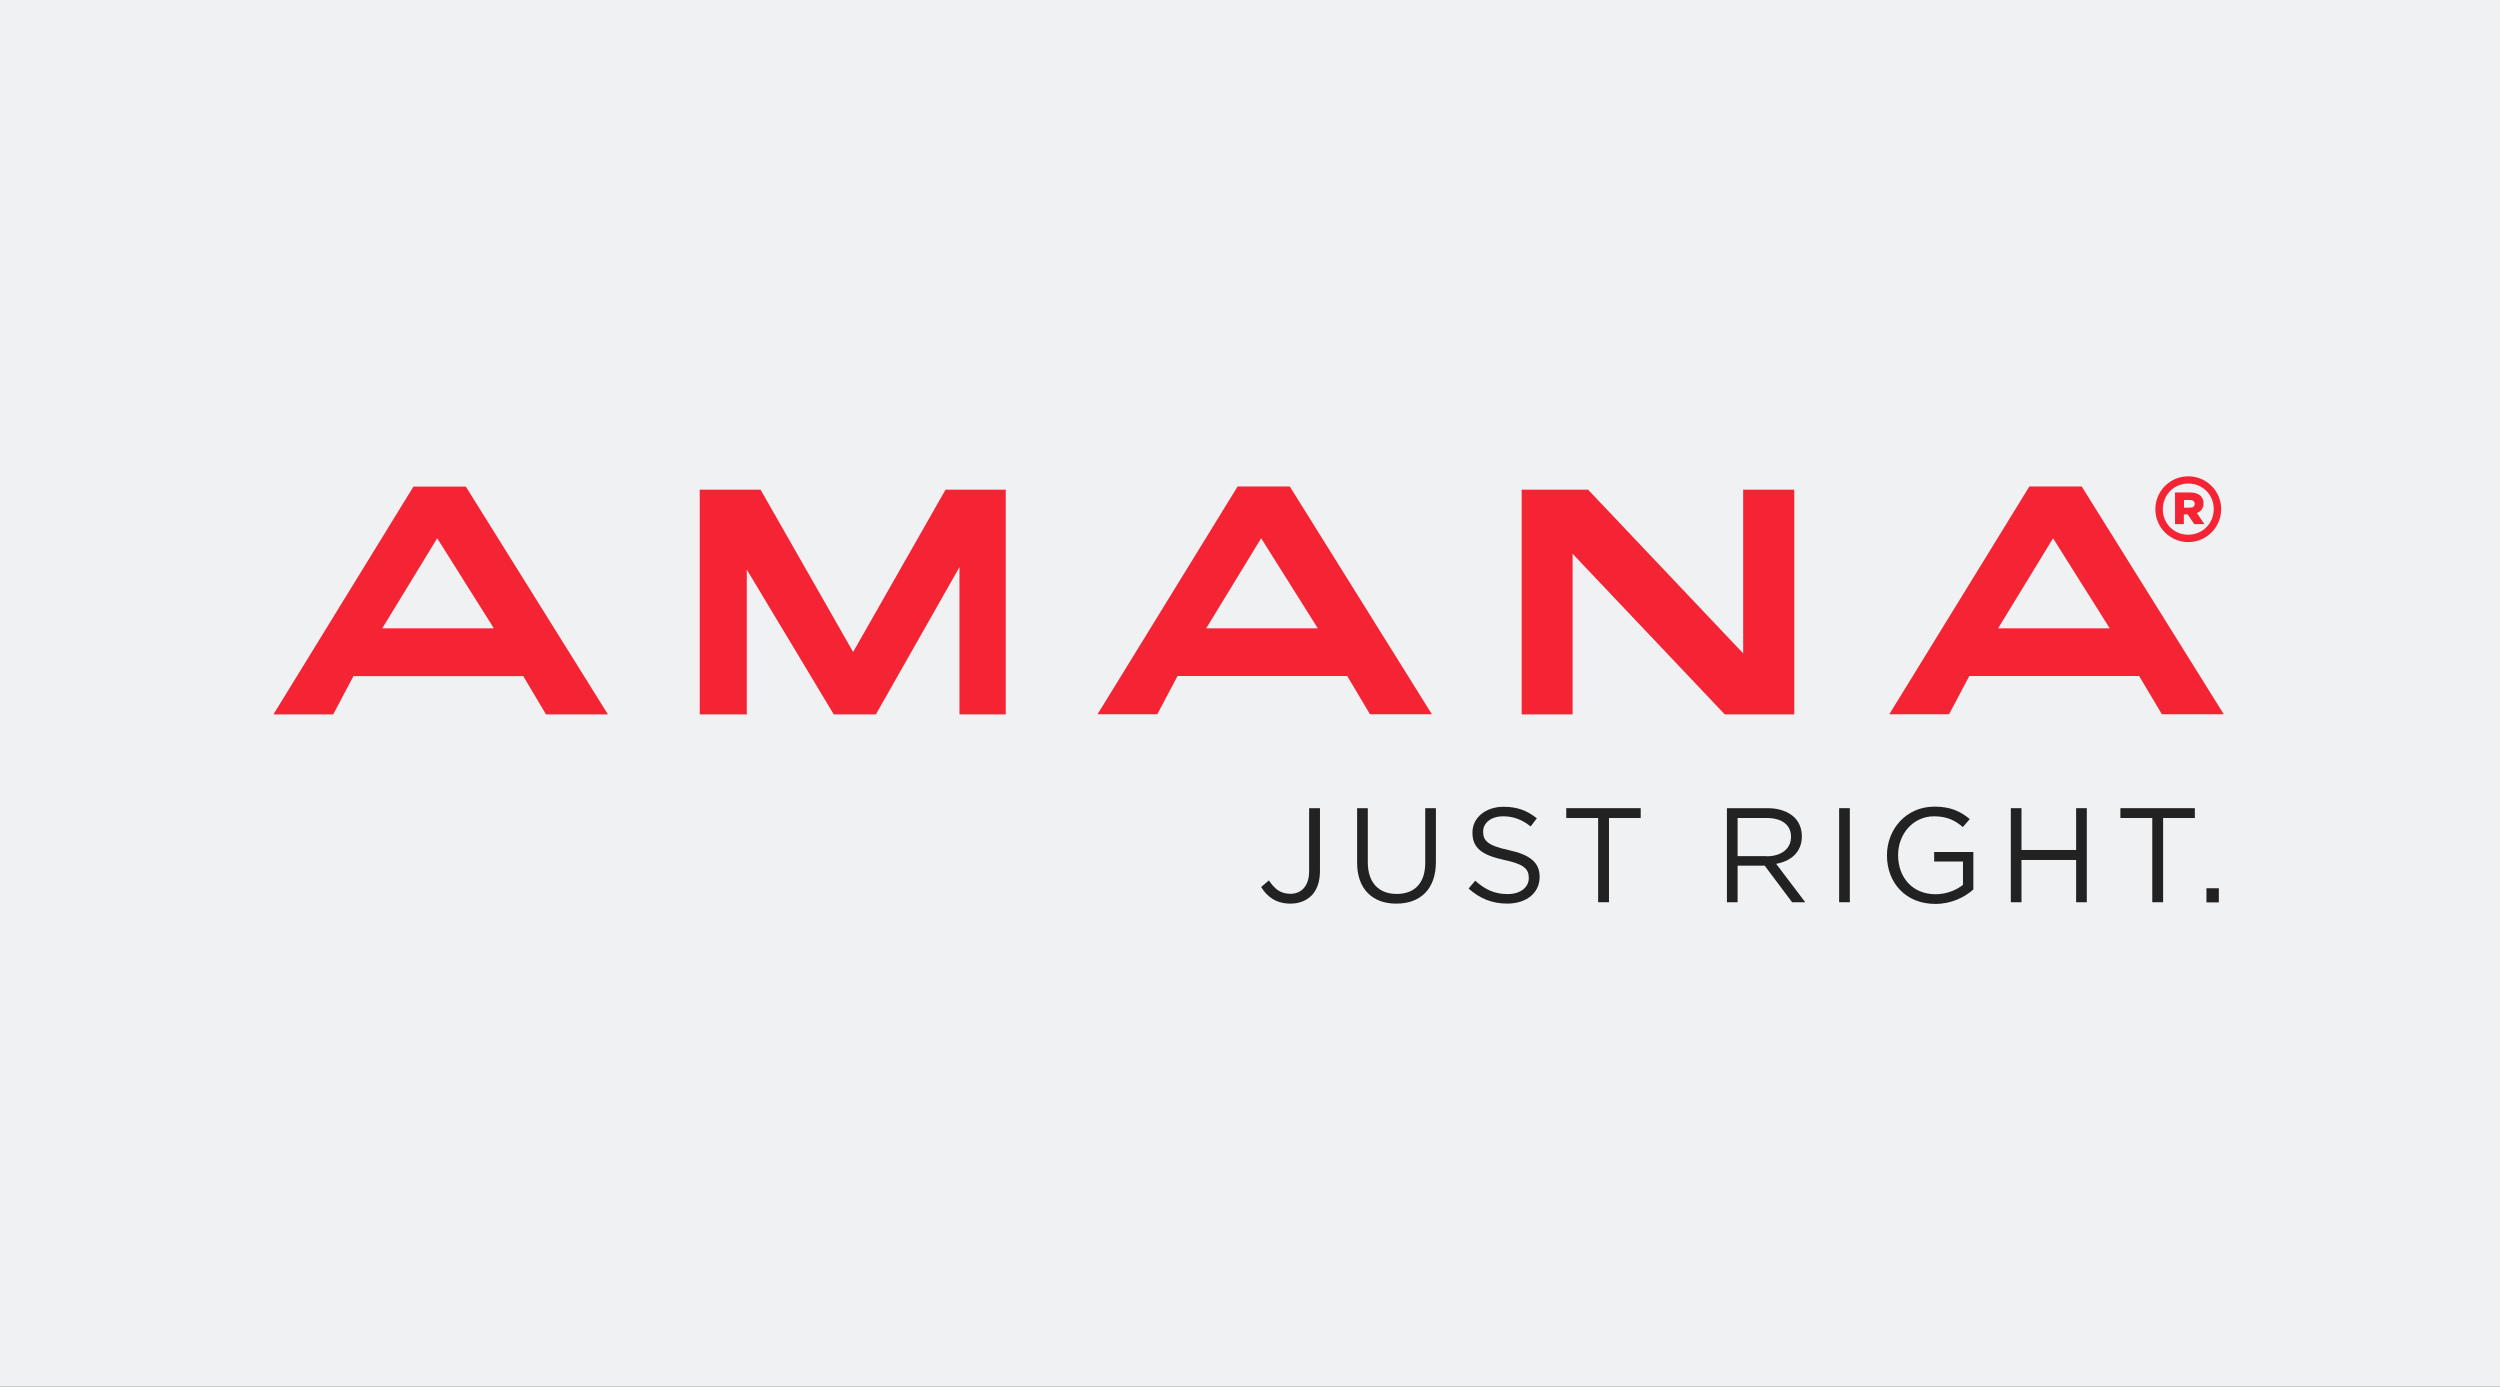 <?xml version="1.0" encoding="UTF-8"?>
<svg xmlns="http://www.w3.org/2000/svg" width="384" height="213" viewBox="0 0 384 213" fill="none">
  <rect x="0" y="0" width="384" height="213" fill="#333333" stroke="none"/>
  <g clip-path="url(#clip0_602_2)">
    <path d="M384 0H0V213H384V0Z" fill="#F0F1F2"></path>
    <path d="M193.713 136.247L194.902 135.232C195.805 136.578 196.709 137.286 198.231 137.286C199.871 137.286 201.084 136.105 201.084 133.815V124.135H202.748V133.792C202.748 135.491 202.249 136.766 201.417 137.593C200.608 138.372 199.515 138.797 198.207 138.797C196.02 138.797 194.617 137.734 193.713 136.247Z" fill="#222222"></path>
    <path d="M208.454 132.54V124.135H210.095V132.446C210.095 135.562 211.759 137.309 214.541 137.309C217.228 137.309 218.915 135.704 218.915 132.54V124.135H220.555V132.399C220.555 136.601 218.131 138.797 214.493 138.797C210.903 138.821 208.454 136.625 208.454 132.54Z" fill="#222222"></path>
    <path d="M225.574 136.481L226.596 135.276C228.117 136.646 229.568 137.331 231.589 137.331C233.539 137.331 234.822 136.292 234.822 134.875V134.828C234.822 133.482 234.085 132.727 231.042 132.089C227.69 131.357 226.167 130.295 226.167 127.91V127.863C226.167 125.596 228.189 123.92 230.946 123.92C233.062 123.92 234.585 124.51 236.059 125.691L235.107 126.942C233.752 125.856 232.397 125.384 230.899 125.384C228.998 125.384 227.809 126.423 227.809 127.721V127.769C227.809 129.138 228.546 129.893 231.755 130.578C234.988 131.286 236.486 132.467 236.486 134.663V134.71C236.486 137.189 234.417 138.794 231.517 138.794C229.211 138.794 227.333 138.039 225.574 136.481Z" fill="#222222"></path>
    <path d="M245.449 125.646H240.576V124.135H252.011V125.646H247.138V138.584H245.473V125.646H245.449Z" fill="#222222"></path>
    <path d="M265.255 124.135H271.508C273.292 124.135 274.718 124.678 275.645 125.575C276.359 126.284 276.763 127.299 276.763 128.432V128.479C276.763 130.864 275.098 132.281 272.816 132.682L277.285 138.584H275.265L271.057 132.965H271.009H266.896V138.584H265.255V124.135ZM271.365 131.525C273.553 131.525 275.098 130.415 275.098 128.55V128.503C275.098 126.732 273.719 125.646 271.389 125.646H266.896V131.501H271.365V131.525Z" fill="#222222"></path>
    <path d="M282.492 124.135H284.133V138.584H282.492V124.135Z" fill="#222222"></path>
    <path d="M289.839 131.406V131.359C289.839 127.392 292.762 123.898 297.139 123.898C299.587 123.898 301.109 124.606 302.558 125.81L301.489 127.038C300.372 126.07 299.111 125.385 297.067 125.385C293.857 125.385 291.551 128.101 291.551 131.312V131.359C291.551 134.806 293.786 137.356 297.305 137.356C298.968 137.356 300.514 136.718 301.513 135.915V132.327H297.09V130.863H303.106V136.624C301.751 137.828 299.729 138.843 297.258 138.843C292.668 138.843 289.839 135.538 289.839 131.406Z" fill="#222222"></path>
    <path d="M308.86 124.135H310.5V130.557H318.893V124.135H320.534V138.584H318.893V132.092H310.5V138.584H308.86V124.135Z" fill="#222222"></path>
    <path d="M330.566 125.646H325.692V124.135H337.128V125.646H332.255V138.584H330.59V125.646H330.566Z" fill="#222222"></path>
    <path d="M338.91 136.436H340.813V138.608H338.91V136.436Z" fill="#222222"></path>
    <path d="M131.04 100.145L116.822 75.213H107.479V109.73H114.706V87.49L128.068 109.73H134.535L147.374 87.112V109.73H154.483V75.213H145.234L131.04 100.145Z" fill="#F42434"></path>
    <path d="M267.752 100.357L243.929 75.213H233.729V109.73H241.551V85.058L264.923 109.73H275.597V75.213H267.752V100.357Z" fill="#F42434"></path>
    <path d="M63.517 74.719L42 109.733H51.177L54.292 103.854H80.374L83.869 109.733H93.379L71.553 74.743H63.517V74.719ZM58.714 96.511L67.155 82.676L75.857 96.511H58.714Z" fill="#F42434"></path>
    <path d="M319.749 74.719H311.713L290.196 109.709H299.372L302.488 103.83H328.57L332.064 109.709H341.574L319.749 74.719ZM306.91 96.511L315.351 82.676L324.052 96.511H306.91Z" fill="#F42434"></path>
    <path d="M190.099 74.719L168.582 109.709H177.759L180.874 103.83H206.932L210.427 109.709H219.937L198.111 74.719H190.099ZM185.272 96.511L193.713 82.676L202.414 96.511H185.272Z" fill="#F42434"></path>
    <path d="M336.129 73.16C333.323 73.16 331.065 75.427 331.065 78.213V78.237C331.065 80.999 333.323 83.266 336.104 83.266C338.91 83.266 341.17 80.999 341.17 78.213V78.189C341.17 75.427 338.91 73.16 336.129 73.16ZM336.104 82.132C333.918 82.132 332.206 80.409 332.206 78.237V78.213C332.206 76.017 333.918 74.27 336.129 74.27C338.317 74.27 340.029 75.994 340.029 78.166V78.189C340.029 80.409 338.317 82.132 336.104 82.132Z" fill="#F42434"></path>
    <path d="M338.459 77.316V77.292C338.459 76.82 338.315 76.466 338.03 76.183C337.697 75.852 337.151 75.64 336.365 75.64H334.084V80.503H335.439V79.016H336.01H336.033L337.032 80.503H338.601L337.436 78.803C338.054 78.567 338.459 78.072 338.459 77.316ZM337.102 77.41C337.102 77.765 336.841 77.977 336.365 77.977H335.462V76.797H336.342C336.794 76.797 337.102 76.986 337.102 77.387V77.41Z" fill="#F42434"></path>
  </g>
  <defs>
    <clipPath id="clip0_602_2">
      <rect width="384" height="213" fill="white"></rect>
    </clipPath>
  </defs>
</svg>
